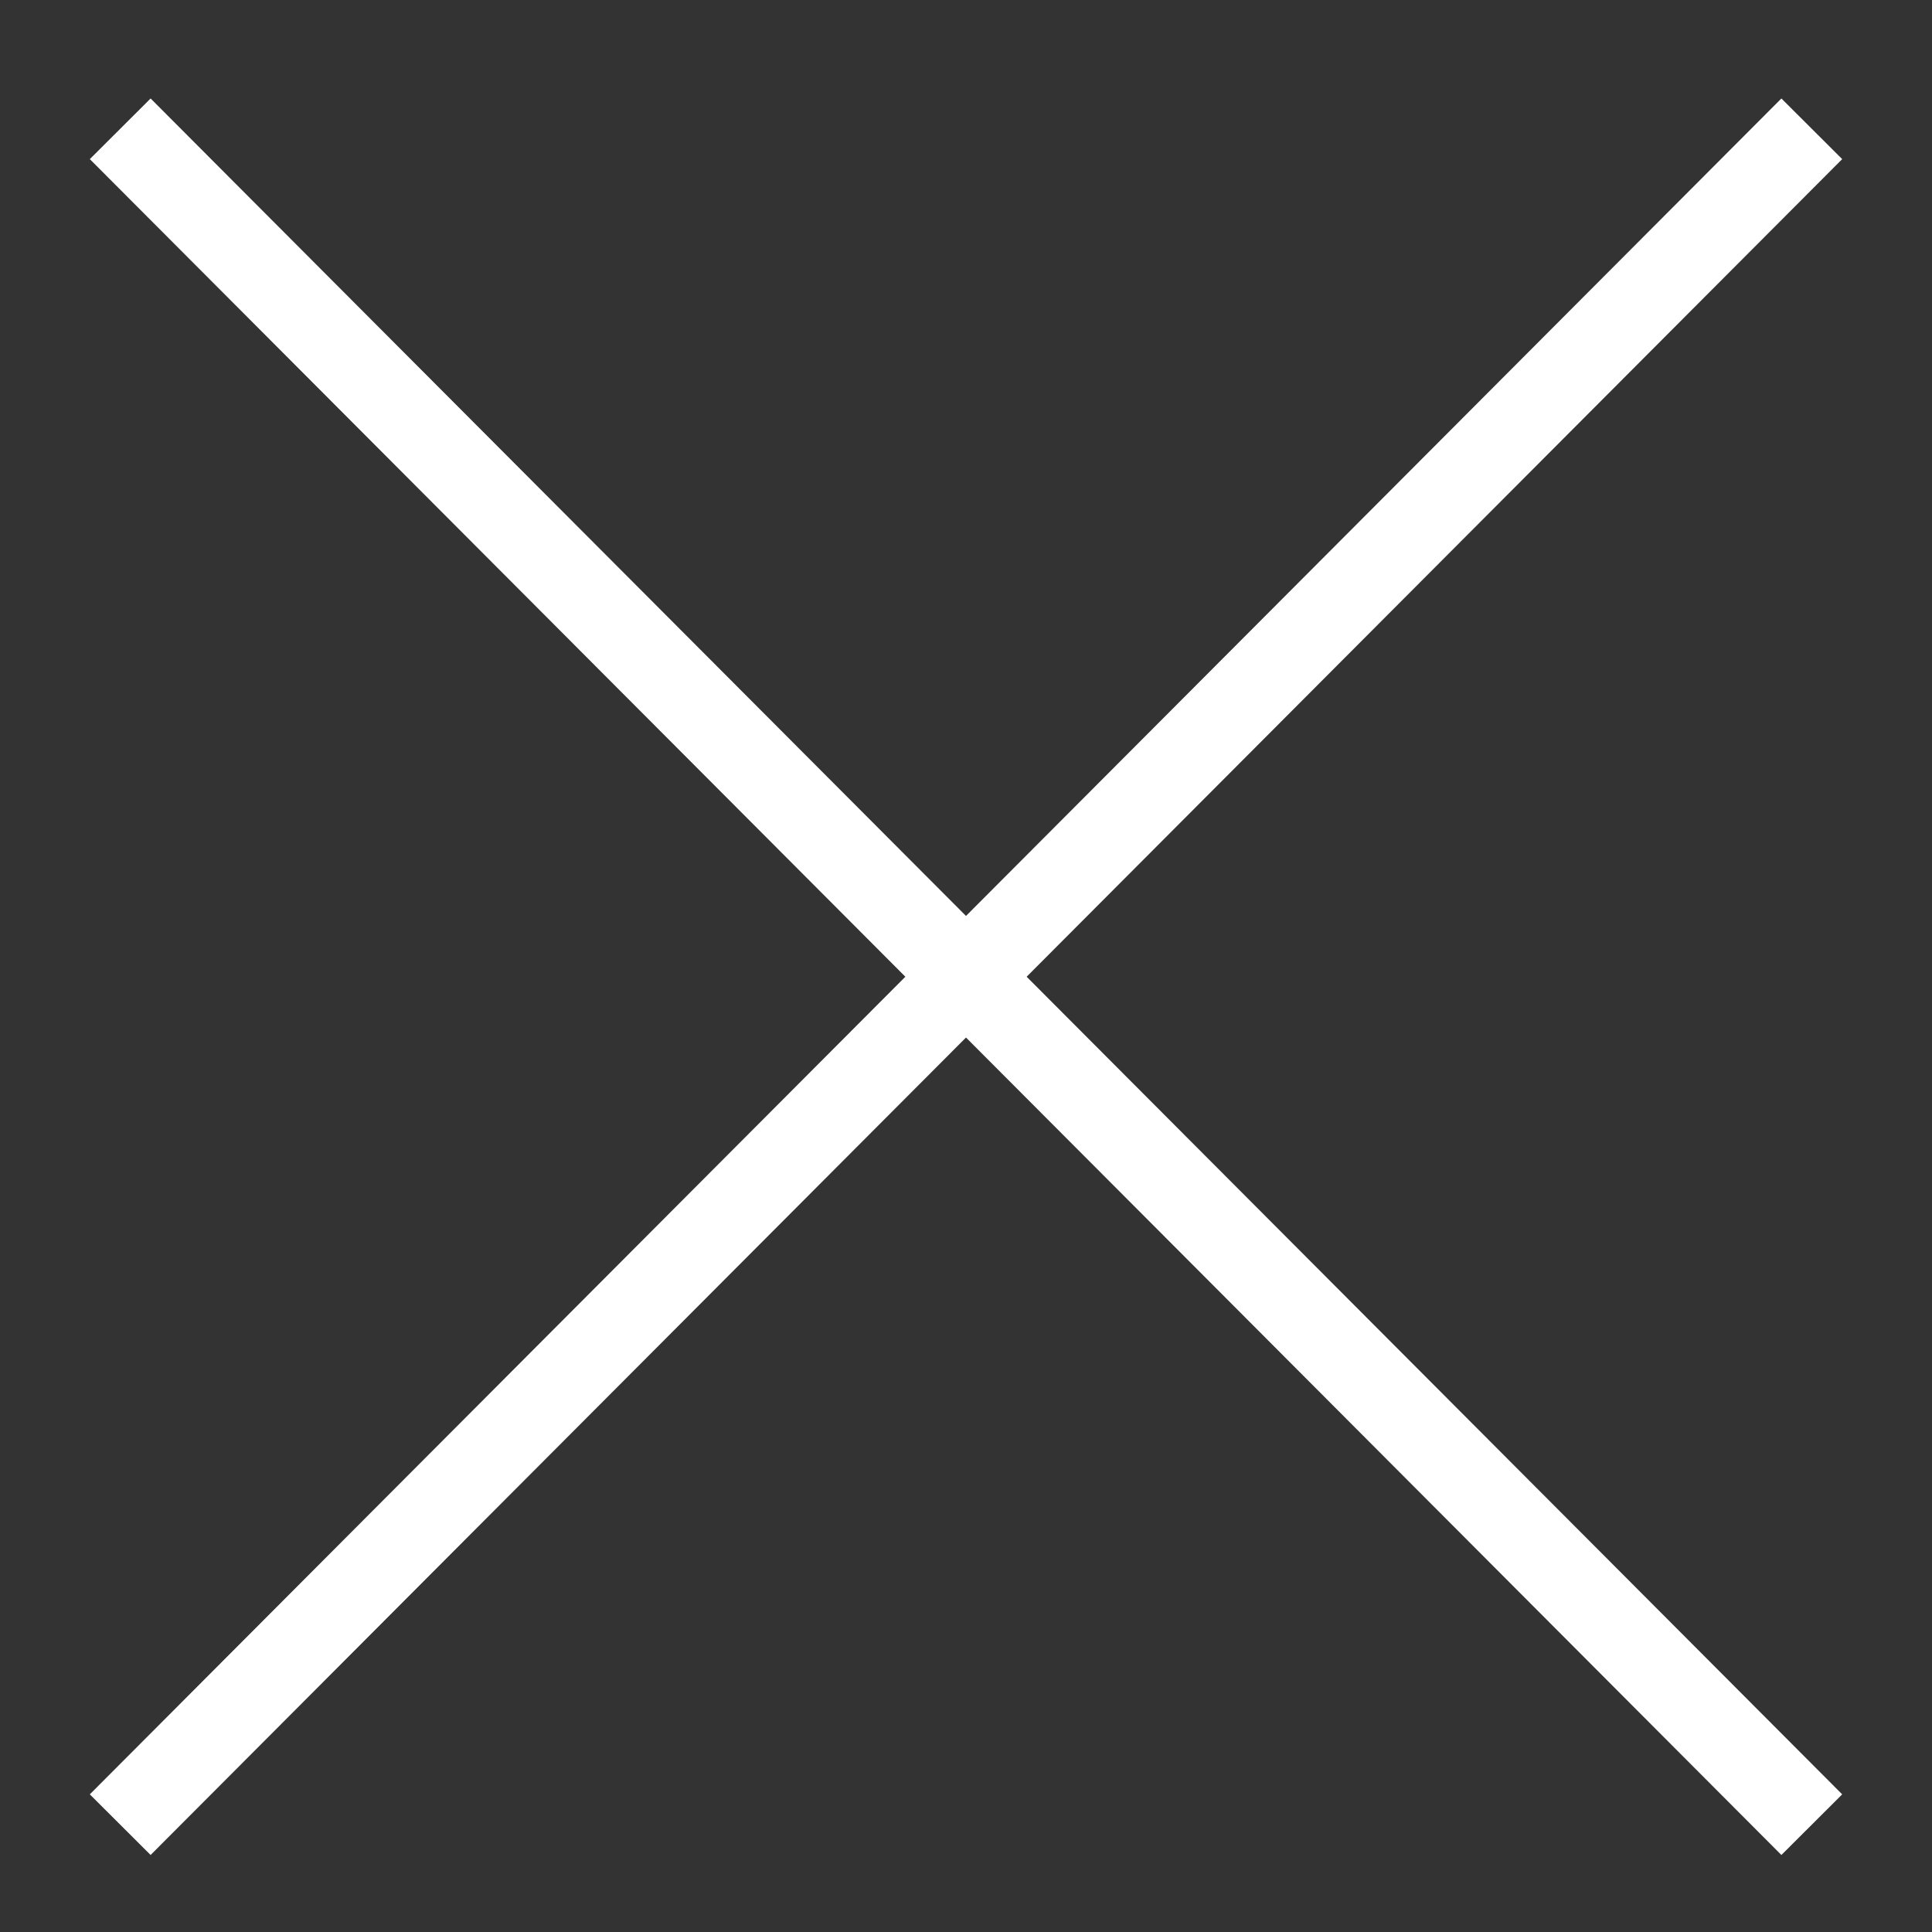 <svg xmlns="http://www.w3.org/2000/svg" xmlns:xlink="http://www.w3.org/1999/xlink" id="&#x5716;&#x5C64;_1" x="0px" y="0px" viewBox="0 0 45 45" style="enable-background:new 0 0 45 45;" xml:space="preserve"><rect x="0" y="0" width="45" height="45" fill="#333333" stroke="none"/><style type="text/css">	.st0{fill:none;stroke:#FFFFFF;stroke-width:2;stroke-miterlimit:10;}</style><line class="st0" x1="42.2" y1="3" x2="2.8" y2="42.5"></line><line class="st0" x1="2.8" y1="3" x2="42.2" y2="42.5"></line></svg>